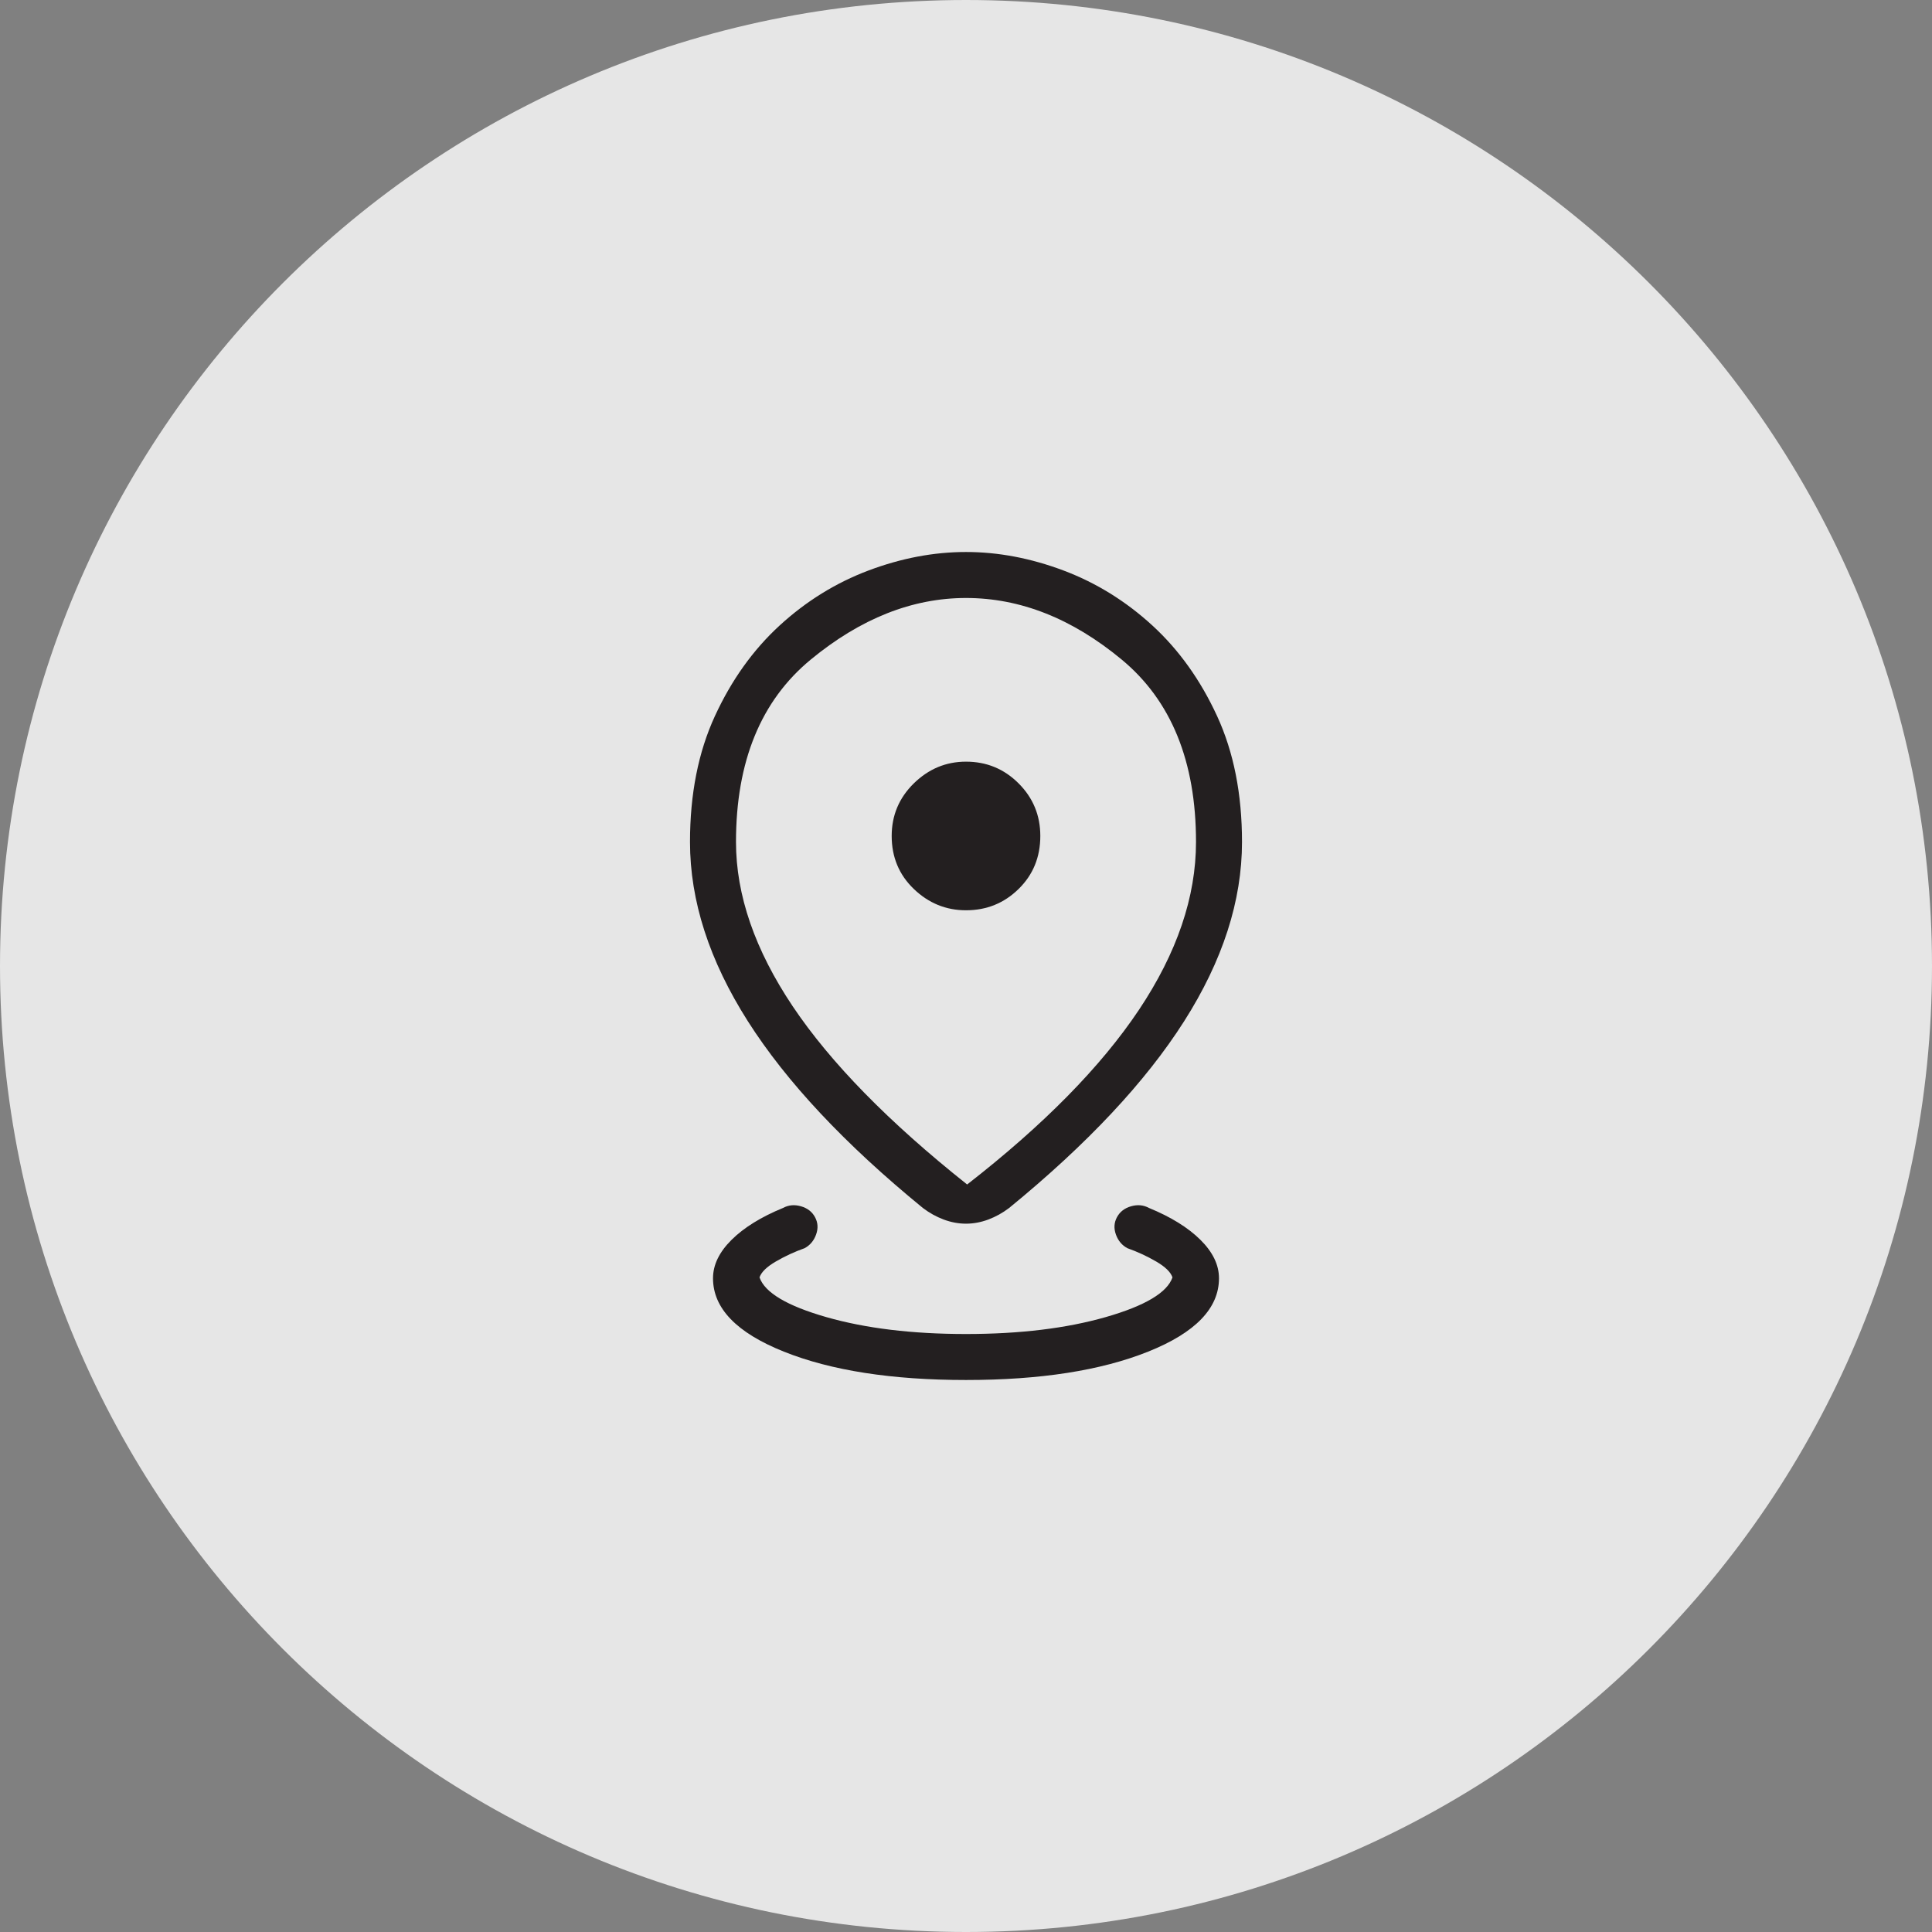 <svg width="56" height="56" viewBox="0 0 56 56" fill="none" xmlns="http://www.w3.org/2000/svg">
<rect x="0" y="0" width="56" height="56" fill="#808080" stroke="none"/>
<path d="M0 28C0 12.536 12.536 0 28 0C43.464 0 56 12.536 56 28C56 43.464 43.464 56 28 56C12.536 56 0 43.464 0 28Z" fill="white" fill-opacity="0.8"/>
<g clip-path="url(#clip0_4686_1715)">
<path d="M28 40C25.85 40 24.09 39.726 22.721 39.178C21.351 38.63 20.667 37.921 20.667 37.051C20.667 36.663 20.847 36.292 21.206 35.936C21.566 35.58 22.063 35.273 22.697 35.013C22.855 34.927 23.027 34.911 23.214 34.964C23.401 35.017 23.538 35.122 23.623 35.279C23.709 35.437 23.719 35.605 23.655 35.783C23.591 35.962 23.48 36.094 23.323 36.179C23.033 36.282 22.755 36.41 22.49 36.564C22.225 36.718 22.067 36.872 22.015 37.026C22.168 37.467 22.813 37.851 23.951 38.177C25.09 38.503 26.439 38.667 28 38.667C29.561 38.667 30.91 38.503 32.049 38.177C33.187 37.851 33.832 37.467 33.985 37.026C33.933 36.872 33.775 36.718 33.51 36.564C33.245 36.41 32.967 36.282 32.677 36.179C32.52 36.094 32.409 35.962 32.345 35.783C32.281 35.605 32.291 35.437 32.377 35.279C32.462 35.122 32.599 35.017 32.786 34.964C32.973 34.911 33.145 34.927 33.303 35.013C33.937 35.273 34.434 35.58 34.794 35.936C35.153 36.292 35.333 36.663 35.333 37.051C35.333 37.921 34.649 38.63 33.279 39.178C31.91 39.726 30.15 40 28 40ZM28.033 34.333C30.25 32.608 31.91 30.921 33.013 29.271C34.115 27.62 34.667 25.998 34.667 24.405C34.667 22.07 33.949 20.308 32.513 19.118C31.077 17.928 29.573 17.333 28 17.333C26.444 17.333 24.944 17.928 23.5 19.118C22.056 20.308 21.333 22.07 21.333 24.405C21.333 25.945 21.882 27.534 22.979 29.171C24.077 30.807 25.762 32.528 28.033 34.333ZM28 35.469C27.785 35.469 27.569 35.429 27.354 35.349C27.138 35.268 26.937 35.156 26.749 35.013C24.486 33.163 22.795 31.359 21.677 29.601C20.559 27.843 20 26.111 20 24.405C20 23.015 20.241 21.799 20.722 20.755C21.203 19.711 21.828 18.837 22.597 18.131C23.367 17.425 24.226 16.893 25.174 16.536C26.123 16.179 27.065 16 28 16C28.935 16 29.877 16.179 30.826 16.536C31.774 16.893 32.633 17.425 33.403 18.131C34.172 18.837 34.797 19.711 35.278 20.755C35.759 21.799 36 23.015 36 24.405C36 26.111 35.441 27.843 34.323 29.601C33.205 31.359 31.514 33.163 29.251 35.013C29.063 35.156 28.862 35.268 28.646 35.349C28.431 35.429 28.215 35.469 28 35.469ZM28 26.385C28.597 26.385 29.105 26.179 29.524 25.768C29.944 25.357 30.154 24.844 30.154 24.231C30.154 23.634 29.944 23.126 29.524 22.706C29.105 22.287 28.597 22.077 28 22.077C27.42 22.077 26.917 22.287 26.488 22.706C26.06 23.126 25.846 23.634 25.846 24.231C25.846 24.844 26.06 25.357 26.488 25.768C26.917 26.179 27.42 26.385 28 26.385Z" fill="#231F20"/>
</g>
<defs>
<clipPath id="clip0_4686_1715">
<rect width="32" height="32" fill="white" transform="translate(12 12)"/>
</clipPath>
</defs>
</svg>
